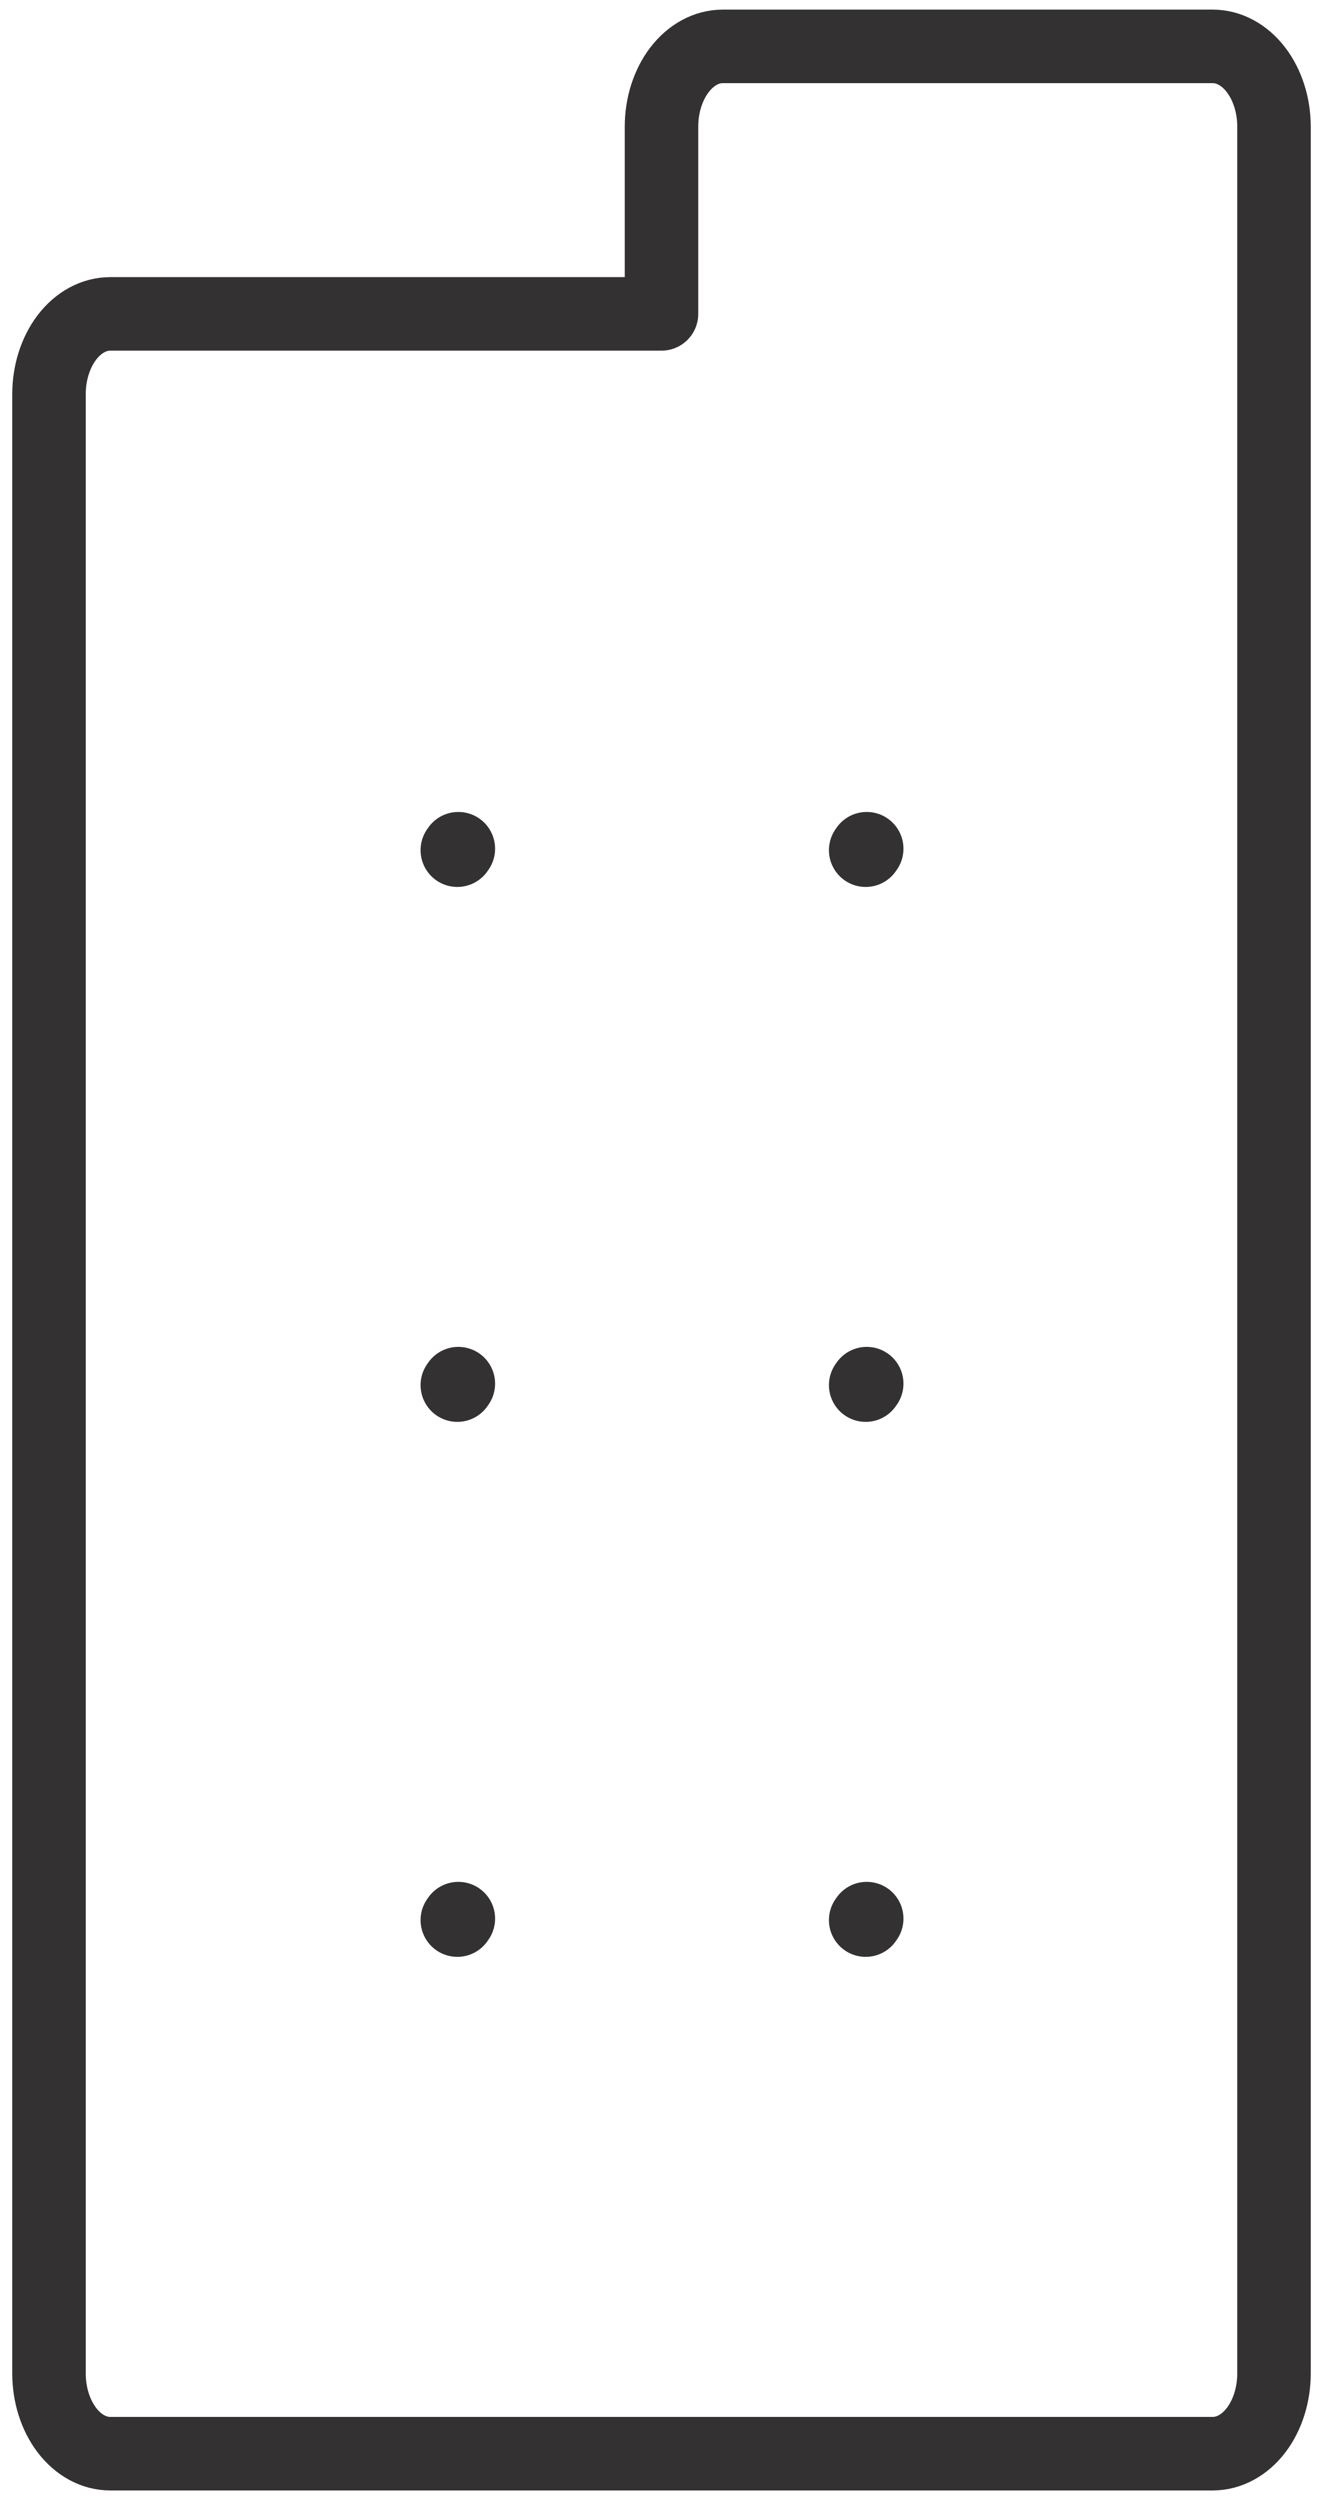 <svg xmlns="http://www.w3.org/2000/svg" width="27" height="51" viewBox="0 0 27 51" fill="none"><path d="M9.333 17.343L9.354 17.313M17.667 17.343L17.688 17.313M9.333 28.255L9.354 28.225M17.667 28.255L17.688 28.225M9.333 39.168L9.354 39.138M17.667 39.168L17.688 39.138M1 48.416V8.04C1 7.605 1.132 7.189 1.366 6.882C1.601 6.575 1.918 6.403 2.25 6.403H13.5V2.583C13.5 2.149 13.632 1.733 13.866 1.426C14.101 1.119 14.418 0.946 14.75 0.946H24.75C25.081 0.946 25.399 1.119 25.634 1.426C25.868 1.733 26 2.149 26 2.583V48.416C26 48.851 25.868 49.267 25.634 49.574C25.399 49.881 25.081 50.053 24.75 50.053H2.25C1.918 50.053 1.601 49.881 1.366 49.574C1.132 49.267 1 48.851 1 48.416Z" stroke="#333131" stroke-width="1.5" stroke-linecap="round" stroke-linejoin="round"></path></svg>